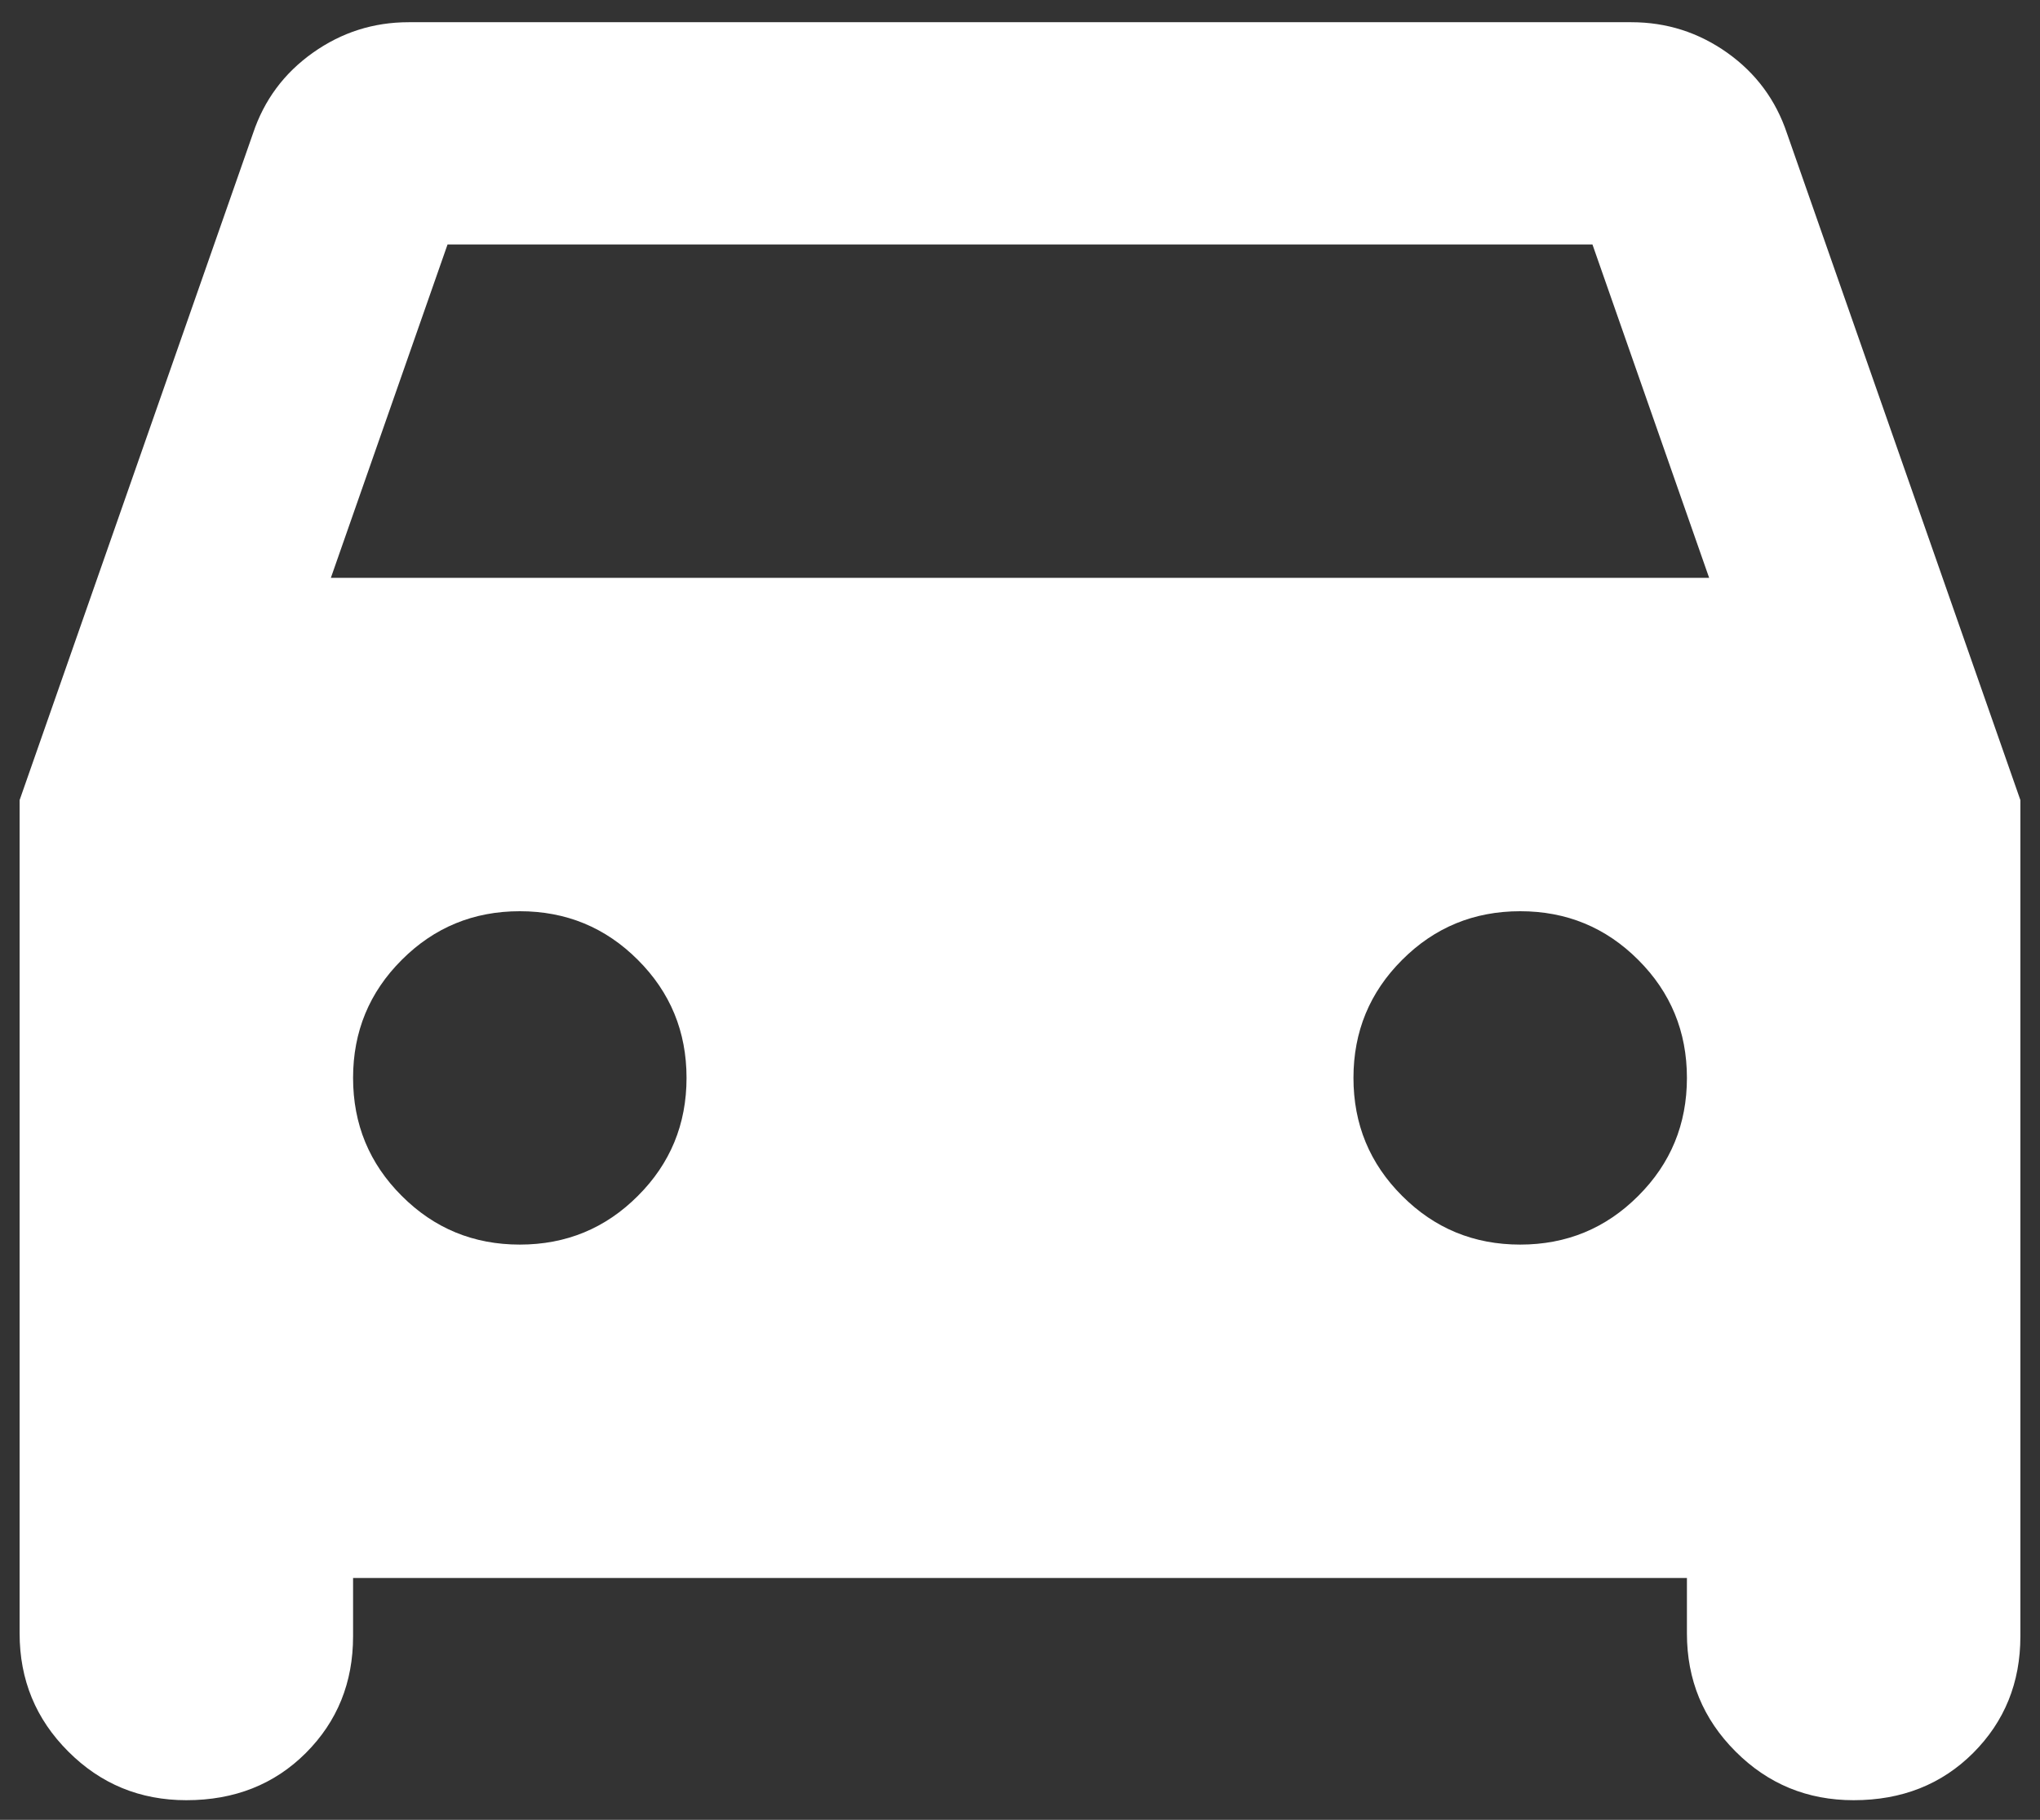<svg width="65" height="58" viewBox="0 0 65 58" fill="none" xmlns="http://www.w3.org/2000/svg">
<rect x="0" y="0" width="65" height="58" fill="#333333" stroke="none"/>
<path d="M11.25 50.292V52.151C11.25 53.627 10.748 54.866 9.745 55.87C8.741 56.873 7.472 57.375 5.938 57.375C4.462 57.375 3.208 56.858 2.176 55.824C1.142 54.792 0.625 53.538 0.625 52.062V25.5L8.062 4.25C8.417 3.187 9.052 2.332 9.968 1.682C10.882 1.033 11.899 0.708 13.021 0.708H51.979C53.101 0.708 54.12 1.033 55.036 1.682C55.949 2.332 56.583 3.187 56.938 4.25L64.375 25.5V52.151C64.375 53.627 63.873 54.866 62.87 55.87C61.866 56.873 60.597 57.375 59.062 57.375C57.587 57.375 56.333 56.858 55.301 55.824C54.267 54.792 53.75 53.538 53.75 52.062V50.292H11.25ZM10.542 18.417H54.458L50.74 7.792H14.26L10.542 18.417ZM16.562 39.667C18.038 39.667 19.292 39.15 20.324 38.115C21.358 37.084 21.875 35.83 21.875 34.354C21.875 32.879 21.358 31.625 20.324 30.593C19.292 29.559 18.038 29.042 16.562 29.042C15.087 29.042 13.833 29.559 12.801 30.593C11.767 31.625 11.25 32.879 11.25 34.354C11.25 35.83 11.767 37.084 12.801 38.115C13.833 39.15 15.087 39.667 16.562 39.667ZM48.438 39.667C49.913 39.667 51.167 39.15 52.199 38.115C53.233 37.084 53.75 35.83 53.75 34.354C53.75 32.879 53.233 31.625 52.199 30.593C51.167 29.559 49.913 29.042 48.438 29.042C46.962 29.042 45.708 29.559 44.676 30.593C43.642 31.625 43.125 32.879 43.125 34.354C43.125 35.83 43.642 37.084 44.676 38.115C45.708 39.15 46.962 39.667 48.438 39.667Z" fill="white"/>
</svg>
